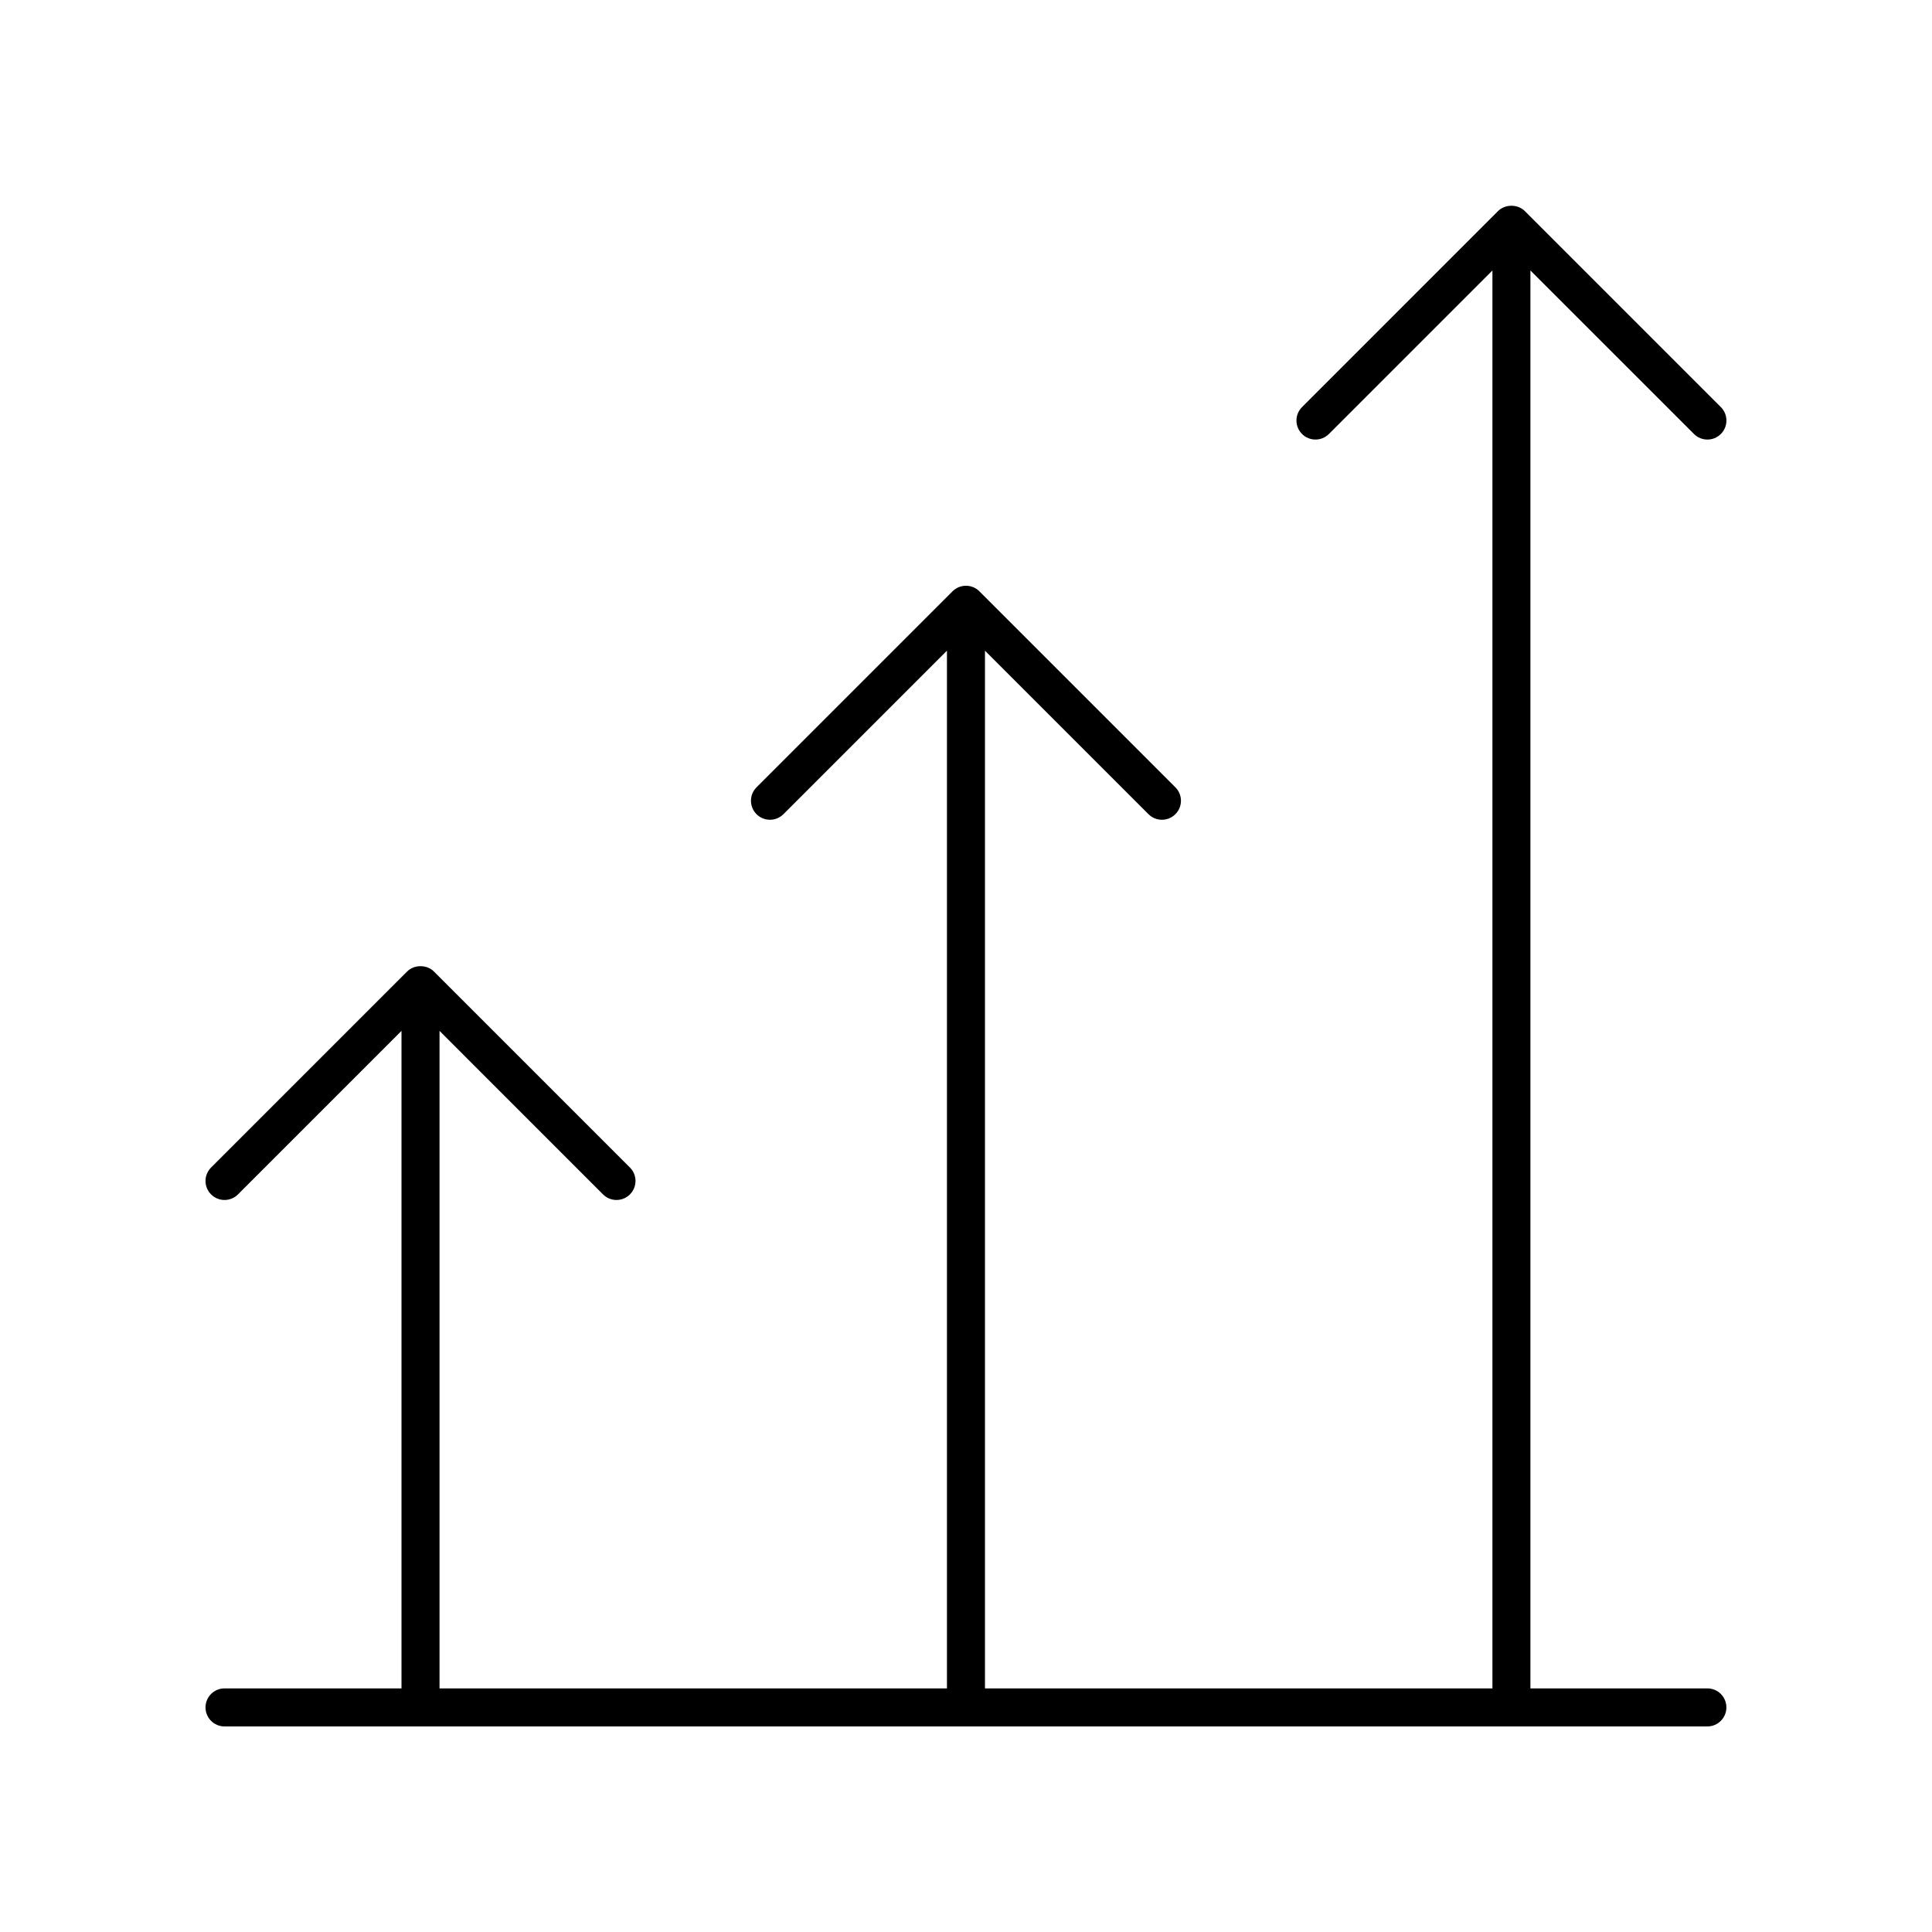 <?xml version="1.0" encoding="UTF-8"?>
<!-- Uploaded to: SVG Repo, www.svgrepo.com, Generator: SVG Repo Mixer Tools -->
<svg fill="#000000" width="800px" height="800px" version="1.1" viewBox="144 144 512 512" xmlns="http://www.w3.org/2000/svg">
 <path d="m592.92 259.01c0.984 0.984 2.273 1.477 3.562 1.477s2.578-0.492 3.562-1.477c1.969-1.969 1.969-5.156 0-7.125l-51.938-51.938c-1.891-1.891-5.234-1.891-7.125 0l-51.93 51.938c-1.969 1.969-1.969 5.156 0 7.125s5.156 1.969 7.125 0l43.332-43.336v375.77h-134.48v-275.01l43.336 43.336c0.984 0.984 2.273 1.477 3.562 1.477 1.289 0 2.578-0.492 3.562-1.477 1.969-1.969 1.969-5.156 0-7.125l-51.934-51.938c-1.969-1.969-5.156-1.969-7.125 0l-51.938 51.938c-1.969 1.969-1.969 5.156 0 7.125s5.156 1.969 7.125 0l43.336-43.336v275.01h-134.47v-174.25l43.332 43.336c1.969 1.969 5.156 1.969 7.125 0s1.969-5.156 0-7.125l-51.934-51.938c-1.891-1.891-5.234-1.891-7.125 0l-51.938 51.938c-1.969 1.969-1.969 5.156 0 7.125 0.984 0.984 2.273 1.477 3.562 1.477 1.289 0 2.578-0.492 3.562-1.477l43.336-43.336v174.25h-46.898c-2.785 0-5.039 2.254-5.039 5.039s2.254 5.039 5.039 5.039h392.97c2.785 0 5.039-2.254 5.039-5.039s-2.254-5.039-5.039-5.039h-46.898v-375.77z"/>
</svg>